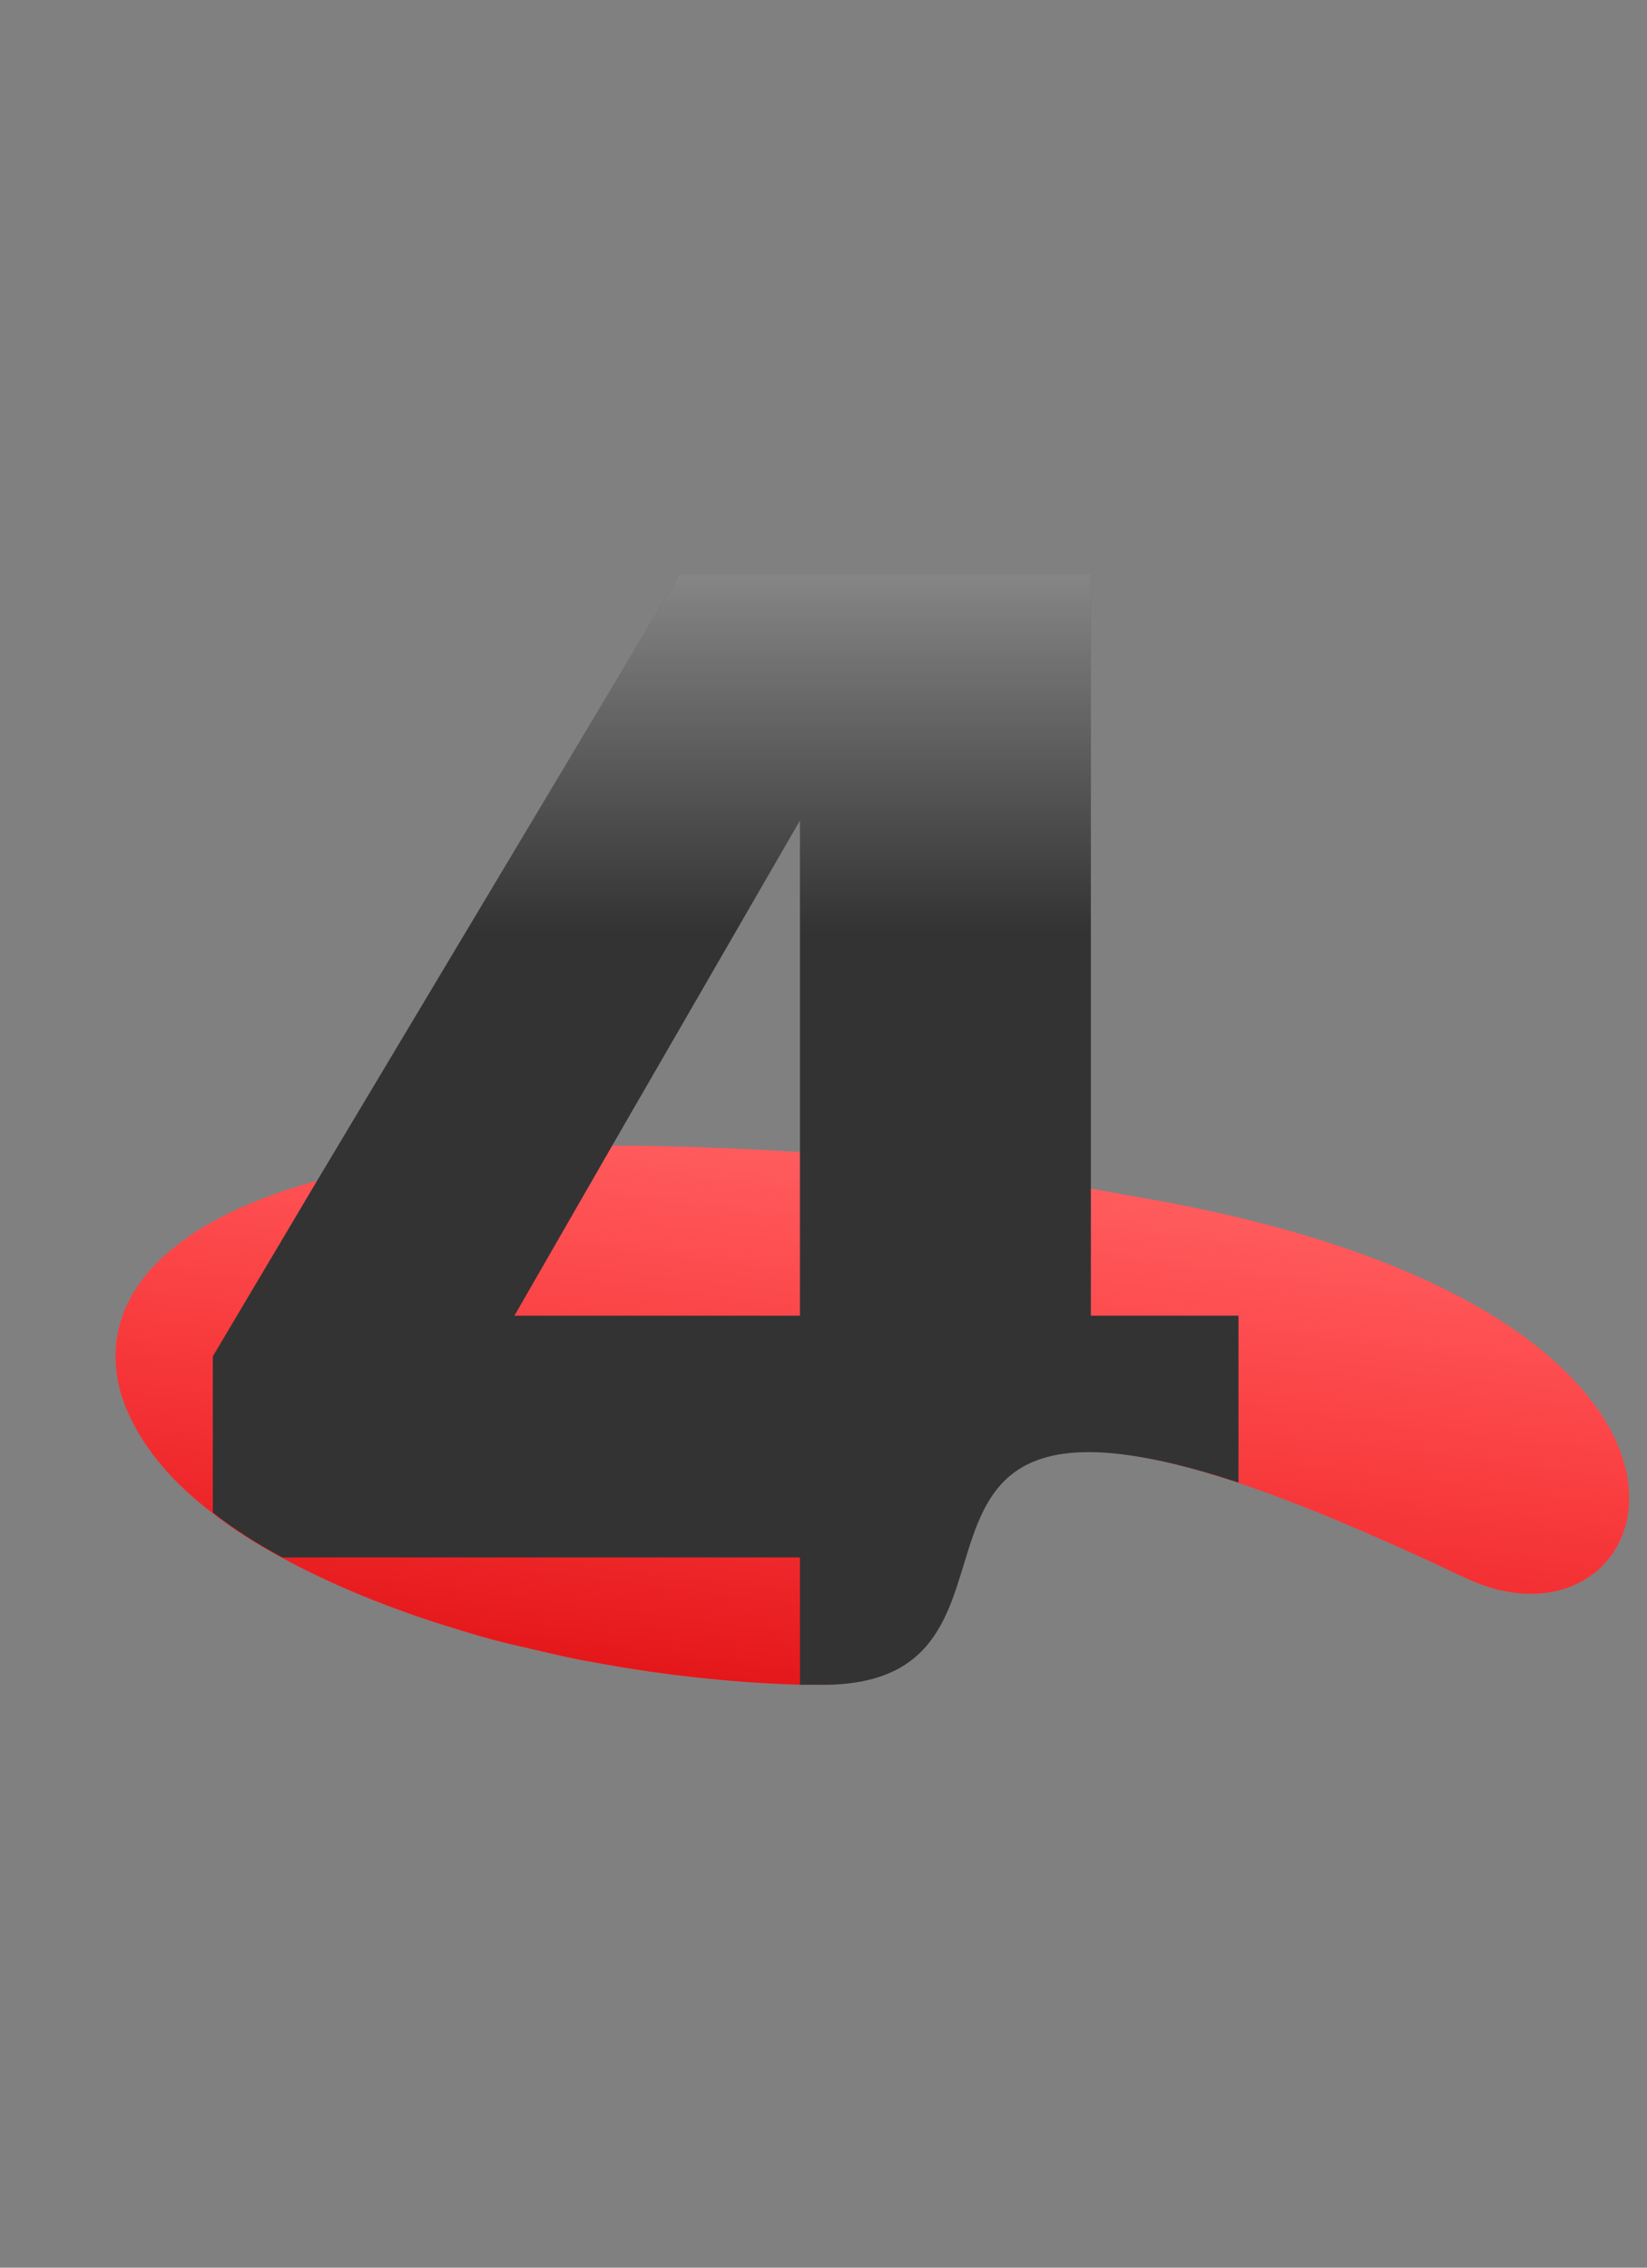 <?xml version="1.0" encoding="UTF-8"?> <!-- Generator: Adobe Illustrator 23.0.2, SVG Export Plug-In . SVG Version: 6.00 Build 0) --> <svg xmlns="http://www.w3.org/2000/svg" xmlns:xlink="http://www.w3.org/1999/xlink" id="Layer_1" x="0px" y="0px" viewBox="0 0 154 212" style="enable-background:new 0 0 154 212;" xml:space="preserve"><rect x="0" y="0" width="154" height="212" fill="#808080" stroke="none"/> <style type="text/css"> .st0{fill:#FF6264;} .st1{fill:url(#SVGID_1_);} .st2{fill:#333333;} .st3{fill:url(#SVGID_2_);} </style> <path class="st0" d="M137,147.5c-8.7-4.1-15.6-7-21.3-8.9c-37.2-12.4-15.7,19.2-39.3,18.9c-0.6,0-1.1,0-1.7,0 c-6.3-0.2-12.8-0.9-19.2-2.1c-1.8-0.3-3.5-0.7-5.2-1.1c-0.9-0.2-1.7-0.4-2.6-0.6c-1.7-0.4-3.4-0.9-5-1.4c-6-1.8-11.6-4.1-16.4-6.7 c-2.4-1.3-4.6-2.7-6.5-4.2c-4.2-3.2-7.1-6.9-8.4-10.8c-2.6-8.5,3.3-16.1,18.2-20.2c7.1-2,16.3-3.2,27.6-3.3c5.3,0,11.2,0.2,17.5,0.6 c8.3,0.6,17.3,1.8,27.2,3.4c2.2,0.4,4.4,0.8,6.7,1.2C167.9,123.3,155.6,156.4,137,147.5z"></path> <linearGradient id="SVGID_1_" gradientUnits="userSpaceOnUse" x1="85.234" y1="104.709" x2="76.335" y2="175.252"> <stop offset="0" style="stop-color:#FF0004;stop-opacity:0"></stop> <stop offset="1" style="stop-color:#D00003"></stop> </linearGradient> <path class="st1" d="M137,147.5c-8.7-4.1-15.6-7-21.3-8.9c-37.2-12.4-15.7,19.2-39.3,18.9c-0.6,0-1.1,0-1.7,0 c-6.3-0.2-12.8-0.9-19.2-2.1c-1.8-0.3-3.5-0.7-5.2-1.1c-0.9-0.2-1.7-0.4-2.6-0.6c-1.7-0.4-3.4-0.9-5-1.4c-6-1.8-11.6-4.1-16.4-6.7 c-2.4-1.3-4.6-2.7-6.5-4.2c-4.2-3.2-7.1-6.9-8.4-10.8c-2.6-8.5,3.3-16.1,18.2-20.2c7.1-2,16.3-3.2,27.6-3.3c5.3,0,11.2,0.2,17.5,0.6 c8.3,0.6,17.3,1.8,27.2,3.4c2.2,0.4,4.4,0.8,6.7,1.2C167.9,123.3,155.6,156.4,137,147.5z"></path> <path class="st2" d="M102,123V53.6H63.6l-33.9,56.7l-9.8,16.5v14.6c1.9,1.5,4.1,2.9,6.5,4.2h48.4v11.9c0.6,0,1.1,0,1.7,0 c23.5,0.4,2-31.2,39.3-18.9V123H102z M74.8,123H48.1l9.2-16l17.5-30.3V123z"></path> <linearGradient id="SVGID_2_" gradientUnits="userSpaceOnUse" x1="67.81" y1="209.51" x2="67.81" y2="27.177" gradientTransform="matrix(1 0 0 -1 0 214)"> <stop offset="0" style="stop-color:#FFFFFF"></stop> <stop offset="0.453" style="stop-color:#FFFFFF;stop-opacity:0"></stop> </linearGradient> <path class="st3" d="M102,123V53.6H63.6l-33.9,56.7l-9.8,16.5v14.6c1.9,1.5,4.1,2.9,6.5,4.2h48.4v11.9c0.6,0,1.1,0,1.7,0 c23.5,0.4,2-31.2,39.3-18.9V123H102z M74.8,123H48.1l9.2-16l17.5-30.3V123z"></path> </svg> 